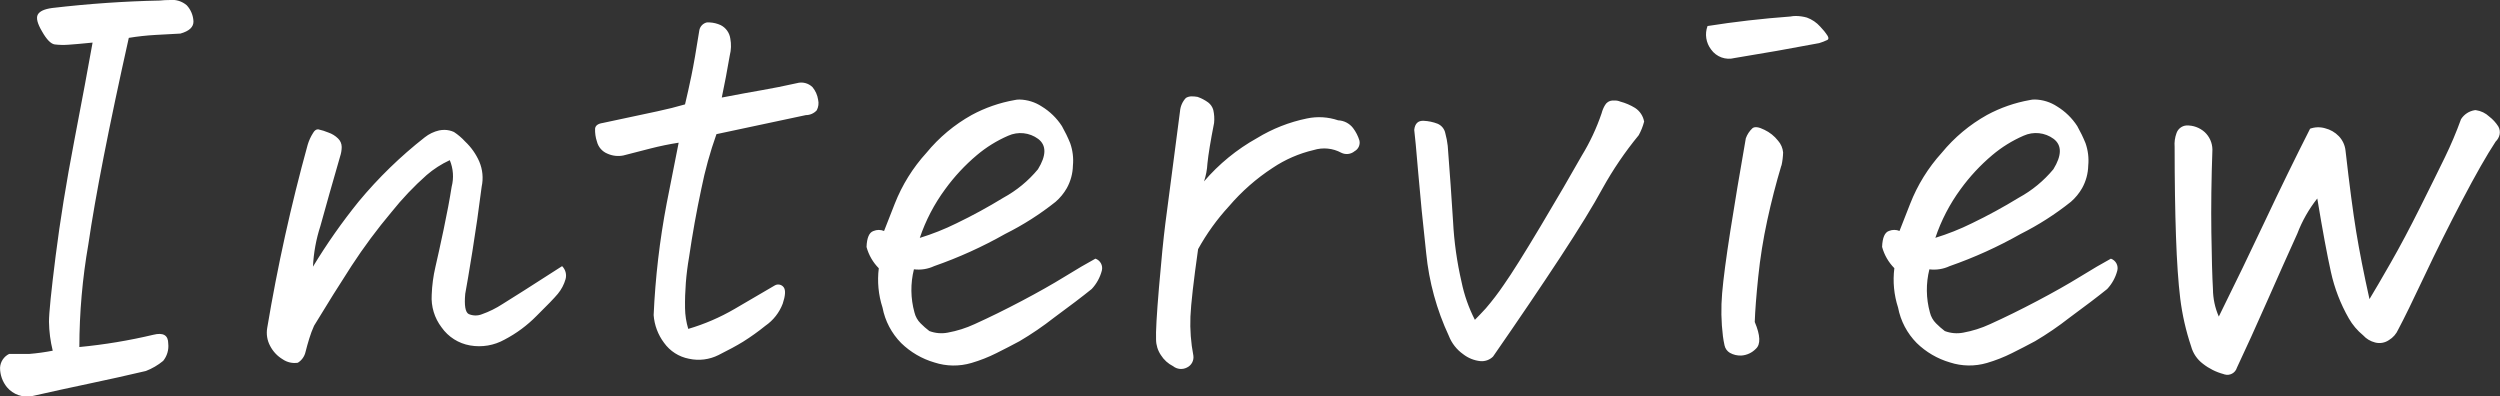 <?xml version="1.0" encoding="UTF-8"?><svg id="_レイヤー_1" xmlns="http://www.w3.org/2000/svg" width="183.476" height="29.078" viewBox="0 0 183.476 29.078"><rect x="0" y="0" width="183.476" height="29.078" fill="#333333" stroke="none"/><path id="_パス_7670" d="M5.823,25.469c1.829-.175,3.643-.476,5.43-.9.729-.182,1.094.033,1.094.645.051.456-.083.914-.372,1.271-.38.314-.809.565-1.27.742-1.328.313-2.702.619-4.121.918s-2.819.605-4.2.918c-.696.147-1.415-.101-1.873-.645C.182,28.016.003,27.512.003,26.992c.021-.434.275-.822.664-1.015h1.465c.583-.047,1.164-.127,1.738-.239-.172-.695-.264-1.408-.275-2.124,0-.638.163-2.246.488-4.824.325-2.578.781-5.397,1.367-8.457.587-3.063,1.036-5.466,1.345-7.207-.781.078-1.367.13-1.758.156-.338.027-.679.02-1.016-.02-.287-.039-.599-.358-.937-.957-.339-.573-.443-.983-.312-1.23s.482-.41,1.055-.488C6.509.274,9.139.092,11.718.04c.261-.026.508-.039.742-.039.453-.05.906.092,1.25.391.295.322.467.736.488,1.172.013.417-.306.717-.957.9-.547.026-1.159.059-1.836.1-.654.037-1.306.108-1.953.215-1.458,6.533-2.448,11.585-2.969,15.156-.434,2.488-.655,5.008-.66,7.534ZM41.253,19.532c.251.25.348.616.254.957-.113.393-.305.759-.566,1.074-.261.313-.781.853-1.562,1.621-.686.698-1.477,1.284-2.344,1.738-.771.432-1.668.584-2.539.43-.845-.147-1.597-.625-2.09-1.328-.52-.682-.777-1.53-.723-2.386.024-.691.116-1.378.273-2.051.156-.667.358-1.585.605-2.754.247-1.169.443-2.211.586-3.125.169-.648.121-1.334-.137-1.953-.615.284-1.187.652-1.7,1.094-.935.83-1.798,1.738-2.578,2.715-1.055,1.255-2.034,2.572-2.93,3.945-.871,1.343-1.789,2.809-2.752,4.398-.137.305-.255.618-.352.938-.104.339-.195.664-.273.977-.073.332-.277.621-.566.8-.39.061-.789-.03-1.114-.254-.391-.234-.708-.573-.918-.977-.22-.406-.295-.874-.215-1.328.757-4.527,1.748-9.012,2.969-13.437.09-.303.221-.592.391-.859.104-.182.221-.273.352-.273h.039c.254.056.502.134.742.234.262.09.501.237.7.43.173.162.272.388.273.625-.001.238-.041.474-.117.7-.573,1.979-1.054,3.679-1.445,5.1-.315.967-.499,1.972-.547,2.988,1.01-1.669,2.132-3.268,3.359-4.785,1.442-1.737,3.066-3.315,4.844-4.707.31-.246.67-.419,1.055-.508.129-.026.26-.039.391-.039.242.002.48.055.7.156.301.198.577.433.82.7.44.413.792.912,1.035,1.465.25.585.311,1.233.176,1.855-.205,1.62-.431,3.197-.678,4.73-.247,1.533-.423,2.575-.527,3.125-.078.859.007,1.354.254,1.484.304.133.648.14.957.02.542-.191,1.059-.447,1.54-.762.639-.391,2.092-1.315,4.358-2.773ZM52.581,9.845c-.467,1.313-.839,2.657-1.113,4.023-.351,1.641-.651,3.314-.9,5.02-.214,1.231-.312,2.48-.293,3.73.007.515.087,1.027.236,1.52,1.188-.349,2.33-.841,3.4-1.465,1.041-.61,2.03-1.188,2.967-1.735.223-.119.5-.052.645.156.143.209.117.606-.078,1.191-.249.657-.692,1.222-1.27,1.621-.523.423-1.071.815-1.641,1.173-.467.287-1.067.612-1.8.977-.67.337-1.435.434-2.168.273-.739-.139-1.396-.559-1.833-1.172-.443-.59-.707-1.295-.762-2.031.122-2.753.441-5.493.957-8.2.482-2.422.775-3.906.879-4.453-.677.104-1.374.247-2.09.43s-1.374.352-1.973.508c-.395.078-.805.03-1.172-.137-.379-.156-.662-.482-.762-.879-.103-.308-.15-.632-.137-.957.026-.221.208-.358.547-.41l4.023-.859c.729-.156,1.406-.325,2.031-.508.156-.651.312-1.354.469-2.109.157-.755.352-1.874.586-3.359.063-.272.275-.484.547-.547h.2c.284.013.562.081.82.2.378.193.639.557.7.977.079.414.066.841-.039,1.25-.182,1.067-.377,2.095-.586,3.086,1.224-.235,2.214-.417,2.969-.547.755-.13,1.602-.299,2.539-.508.409-.117.849-.005,1.152.293.217.263.359.581.41.918.062.264.027.541-.1.781-.205.225-.495.353-.8.352l-6.56,1.397ZM64.881,16.954c.104-.261.364-.925.781-1.992.542-1.383,1.332-2.654,2.333-3.751.923-1.124,2.049-2.065,3.32-2.773.983-.531,2.045-.9,3.145-1.094.115-.027.234-.04.352-.039.584.011,1.153.187,1.641.508.597.364,1.105.858,1.484,1.445.228.403.43.821.605,1.25.185.526.254,1.086.2,1.641-.012.582-.166,1.151-.449,1.66-.215.377-.492.715-.82,1-1.148.914-2.388,1.704-3.701,2.359-1.664.942-3.409,1.733-5.215,2.363-.463.216-.977.297-1.484.234-.26,1.04-.247,2.13.039,3.164.073.303.228.58.449.8.201.204.417.393.645.566.43.163.896.203,1.348.117.682-.124,1.345-.334,1.973-.625,1.094-.495,2.246-1.061,3.457-1.7,1.211-.639,2.259-1.231,3.145-1.777.885-.547,1.641-.989,2.266-1.328.361.127.565.509.469.879-.131.504-.386.967-.742,1.348-.677.547-1.602,1.25-2.773,2.109-.802.628-1.644,1.203-2.522,1.72-.533.287-1.1.58-1.7.879-.588.295-1.201.536-1.832.721-.889.262-1.836.25-2.718-.036-.918-.268-1.757-.758-2.441-1.426-.703-.712-1.179-1.617-1.367-2.6-.302-.931-.396-1.917-.274-2.888-.43-.434-.74-.972-.9-1.562.026-.677.195-1.068.508-1.172.25-.106.533-.106.783,0h-.005ZM67.498,17.462c.927-.285,1.83-.644,2.7-1.074,1.177-.567,2.324-1.193,3.438-1.875.972-.529,1.833-1.238,2.539-2.09.625-1.015.632-1.758.02-2.227-.639-.473-1.483-.562-2.207-.234-.832.361-1.607.841-2.3,1.426-.873.736-1.653,1.576-2.324,2.5-.801,1.088-1.429,2.293-1.861,3.573h-.005ZM88.357,13.321c1.098-1.283,2.416-2.361,3.892-3.183,1.131-.691,2.374-1.18,3.672-1.445.76-.16,1.549-.112,2.285.137.43.018.831.225,1.094.566.209.276.368.587.469.918.069.31-.074.628-.352.781-.274.229-.657.275-.977.117-.622-.338-1.355-.41-2.031-.2-1.073.251-2.093.695-3.008,1.309-1.198.781-2.278,1.73-3.206,2.817-.878.954-1.639,2.01-2.266,3.145-.336,2.37-.524,4.022-.563,4.955-.038.957.034,1.915.215,2.856.054.364-.136.721-.469.879-.328.171-.727.133-1.017-.097-.369-.186-.681-.469-.9-.82-.226-.335-.348-.729-.352-1.133-.026-.547.046-1.823.215-3.828.169-2.005.326-3.574.469-4.707.143-1.133.306-2.377.488-3.73.182-1.353.377-2.851.586-4.492.029-.365.181-.709.43-.977.13-.078.279-.118.43-.117.144.001.288.014.43.039.279.098.542.236.781.41.179.138.309.33.371.547.072.314.092.637.059.957-.261,1.328-.423,2.318-.488,2.969-.023.452-.108.898-.252,1.327h-.005ZM120.657,8.946c-.089.341-.221.669-.391.977-1.002,1.219-1.891,2.526-2.656,3.906-.677,1.25-1.712,2.936-3.105,5.059-1.393,2.123-3.037,4.551-4.932,7.284-.244.238-.578.359-.918.332-.463-.045-.903-.222-1.27-.508-.477-.336-.844-.805-1.055-1.348-.891-1.91-1.452-3.958-1.66-6.055-.247-2.239-.443-4.212-.586-5.918-.143-1.706-.241-2.754-.293-3.145.052-.467.285-.688.7-.664.348.017.691.089,1.016.215.293.125.505.387.566.7.082.301.141.608.176.918.156,2.005.286,3.854.391,5.547.077,1.5.286,2.99.625,4.453.199.964.528,1.897.977,2.773.235-.235.501-.515.8-.84.476-.553.919-1.134,1.328-1.738.586-.833,1.486-2.267,2.7-4.3,1.214-2.033,2.217-3.752,3.008-5.156.602-.984,1.094-2.032,1.465-3.125.054-.213.14-.417.254-.605.11-.191.307-.315.527-.332h.156c.147-.007.294.02.43.078.386.102.754.26,1.094.469.355.233.596.604.663,1.023h-.01ZM130.735,12.146c-.391,1.302-.736,2.643-1.035,4.023-.298,1.373-.52,2.762-.664,4.16-.143,1.393-.228,2.493-.254,3.3.417.989.443,1.647.078,1.973-.282.29-.661.465-1.065.492-.293.013-.584-.056-.84-.2-.201-.12-.343-.318-.391-.547-.052-.235-.091-.456-.117-.664-.13-1.05-.15-2.11-.059-3.164.091-1.067.293-2.597.605-4.59.312-1.993.69-4.252,1.133-6.777.1-.283.268-.538.488-.742.169-.133.462-.094.879.117.391.186.733.459,1,.8.212.239.342.54.371.859-.009.324-.049.647-.119.963l-.01-.003ZM125.305,1.912c1.979-.313,4.011-.546,6.094-.7.129-.026.26-.039.391-.039.277.002.553.042.82.117.375.137.711.365.977.664.205.209.389.438.547.684.078.143.071.241-.02.293-.195.094-.398.172-.605.234-2.057.391-4.128.755-6.211,1.094-.647.17-1.332-.079-1.719-.625-.377-.49-.477-1.139-.264-1.719l-.01-.003ZM139.405,16.951c.104-.261.364-.925.781-1.992.539-1.382,1.327-2.653,2.324-3.75.923-1.124,2.049-2.065,3.32-2.773.983-.531,2.045-.9,3.145-1.094.115-.027.234-.04.352-.039.584.011,1.153.187,1.641.508.597.364,1.105.858,1.484,1.445.228.403.43.821.605,1.25.185.526.254,1.086.2,1.641-.012.582-.166,1.151-.449,1.66-.215.377-.492.715-.82,1-1.144.914-2.382,1.706-3.691,2.363-1.664.942-3.409,1.733-5.215,2.363-.463.216-.977.297-1.484.234-.26,1.04-.247,2.13.039,3.164.073.303.228.58.449.8.201.204.417.393.645.566.43.163.896.203,1.348.117.682-.124,1.345-.334,1.973-.625,1.094-.495,2.246-1.061,3.457-1.7,1.211-.639,2.259-1.231,3.145-1.777.885-.547,1.641-.989,2.266-1.328.361.127.565.509.469.879-.131.504-.386.967-.742,1.348-.677.547-1.602,1.25-2.773,2.109-.8.627-1.641,1.201-2.516,1.718-.533.287-1.1.58-1.7.879-.589.295-1.203.536-1.835.721-.888.26-1.835.247-2.715-.039-.918-.268-1.757-.758-2.441-1.426-.703-.712-1.179-1.617-1.367-2.6-.303-.932-.396-1.919-.273-2.891-.43-.434-.74-.972-.9-1.562.026-.677.195-1.068.508-1.172.251-.103.533-.101.782.006l-.012-.003ZM142.022,17.459c.927-.285,1.83-.644,2.7-1.074,1.177-.567,2.324-1.193,3.438-1.875.972-.529,1.833-1.238,2.539-2.09.625-1.015.632-1.758.02-2.227-.639-.473-1.483-.562-2.207-.234-.832.361-1.607.841-2.3,1.426-.873.736-1.653,1.576-2.324,2.5-.799,1.089-1.425,2.295-1.854,3.576l-.012-.002ZM169.522,9.451c.357-.131.747-.145,1.113-.039.387.095.74.298,1.016.586.274.288.446.659.488,1.055.287,2.526.547,4.505.781,5.938s.56,3.086.977,4.961c.365-.6.886-1.492,1.563-2.676s1.393-2.532,2.148-4.043c.755-1.511,1.361-2.735,1.816-3.672.446-.916.844-1.854,1.191-2.812.226-.358.597-.601,1.016-.664h.078c.367.051.708.215.977.469.262.2.486.445.664.723.102.177.138.385.1.586-.042.201-.145.385-.293.527-.651.989-1.472,2.428-2.461,4.316-.989,1.888-1.914,3.743-2.773,5.566-.859,1.823-1.497,3.125-1.914,3.906-.141.325-.38.598-.684.781-.297.204-.668.268-1.016.176-.339-.084-.645-.267-.879-.527-.425-.349-.783-.772-1.055-1.25-.606-1.06-1.048-2.207-1.309-3.4-.273-1.224-.607-3.021-1-5.391-.617.779-1.111,1.649-1.465,2.578-.638,1.406-1.374,3.053-2.207,4.941-.833,1.888-1.576,3.521-2.227,4.9-.115.387-.522.608-.909.493-.023-.007-.046-.015-.068-.024-.554-.147-1.073-.407-1.523-.762-.419-.317-.721-.763-.859-1.27-.384-1.142-.652-2.32-.8-3.516-.143-1.172-.247-2.689-.312-4.551-.065-1.862-.098-4.056-.1-6.582-.027-.339.02-.68.137-1,.106-.316.39-.539.723-.566.496-.019.979.156,1.348.488.353.329.557.787.566,1.27-.078,2.187-.104,4.219-.078,6.094.026,1.875.065,3.262.117,4.16.005.693.151,1.378.43,2.012,1.2-2.422,2.339-4.779,3.418-7.07,1.079-2.291,2.171-4.527,3.277-6.708l-.012-.003Z" fill="#fff"/></svg>